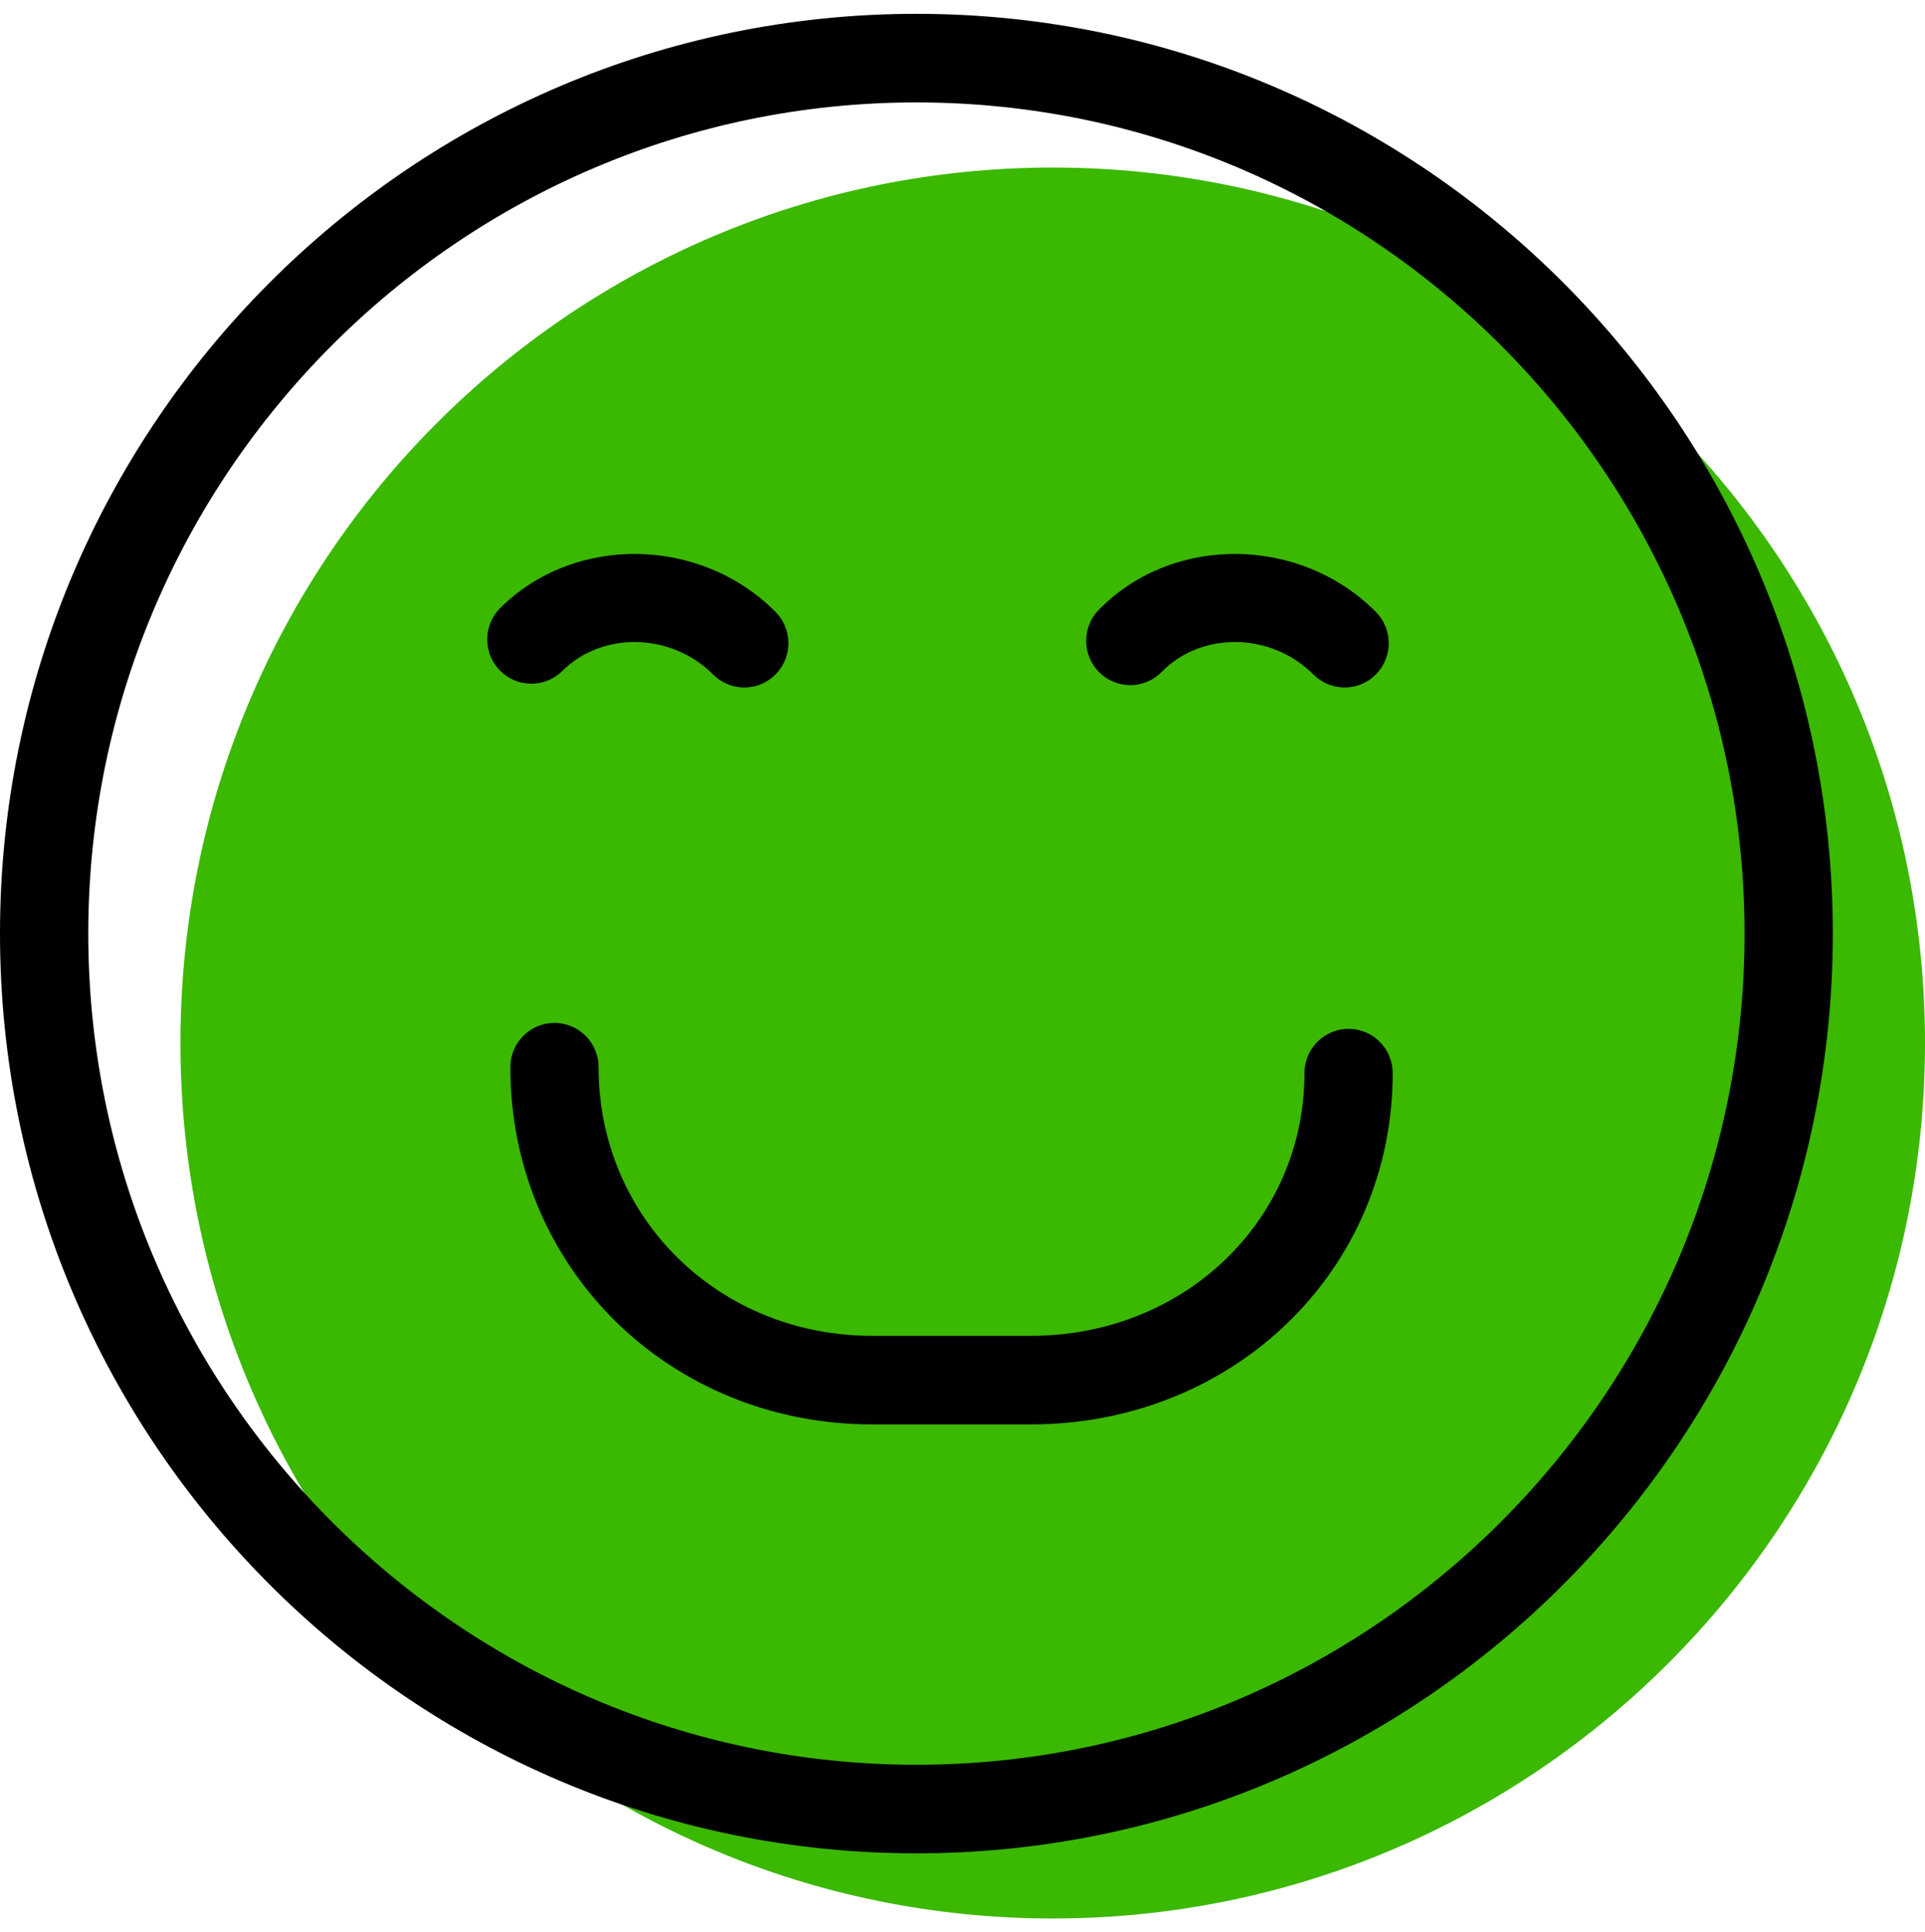 <?xml version="1.0" encoding="UTF-8"?> <svg xmlns="http://www.w3.org/2000/svg" width="267" height="268" viewBox="0 0 267 268" fill="none"><g clip-path="url(#clip0_12_55)"><path d="M267 144.664C267 211.723 212.83 266.087 146.014 266.087C79.193 266.087 25.028 211.723 25.028 144.664C25.028 77.602 79.193 23.238 146.014 23.238C212.83 23.238 267 77.602 267 144.664Z" fill="#3BB800"></path><path d="M142.99 197.558H120.962C92.824 197.558 70.783 175.799 70.783 148.019C70.783 146.39 71.428 144.827 72.576 143.674C73.724 142.522 75.281 141.875 76.904 141.875C78.528 141.875 80.085 142.522 81.233 143.674C82.381 144.827 83.026 146.39 83.026 148.019C83.026 168.91 99.688 185.274 120.962 185.274H142.99C164.264 185.274 180.926 169.27 180.926 148.842C180.926 147.213 181.571 145.65 182.719 144.498C183.867 143.346 185.424 142.698 187.047 142.698C188.671 142.698 190.228 143.346 191.376 144.498C192.524 145.65 193.169 147.213 193.169 148.842C193.169 176.164 171.128 197.558 142.99 197.558ZM103.234 95.351C101.671 95.351 100.104 94.753 98.909 93.552C93.106 87.732 83.507 87.523 77.953 93.102C76.799 94.222 75.253 94.842 73.648 94.828C72.043 94.815 70.508 94.17 69.372 93.031C68.237 91.892 67.592 90.352 67.577 88.741C67.563 87.13 68.179 85.577 69.293 84.418C79.549 74.124 97.072 74.333 107.564 84.864C108.419 85.724 109.001 86.819 109.237 88.01C109.473 89.202 109.351 90.437 108.888 91.559C108.424 92.681 107.64 93.64 106.634 94.315C105.627 94.99 104.444 95.35 103.234 95.351ZM186.505 95.351C184.938 95.351 183.371 94.753 182.175 93.552C176.38 87.732 166.778 87.523 161.219 93.102C160.657 93.699 159.982 94.176 159.233 94.506C158.484 94.837 157.676 95.013 156.858 95.024C156.04 95.036 155.228 94.883 154.47 94.574C153.711 94.265 153.023 93.807 152.444 93.226C151.865 92.646 151.408 91.955 151.1 91.194C150.792 90.433 150.639 89.618 150.651 88.797C150.662 87.975 150.837 87.165 151.166 86.413C151.494 85.661 151.97 84.982 152.564 84.418C162.815 74.124 180.338 74.333 190.83 84.864C191.685 85.724 192.268 86.818 192.503 88.009C192.739 89.2 192.618 90.435 192.155 91.557C191.692 92.679 190.908 93.638 189.903 94.313C188.897 94.989 187.715 95.35 186.505 95.351Z" fill="black"></path><path d="M127.107 257.051C57.022 257.051 0 199.823 0 129.484C0 59.145 57.022 1.917 127.107 1.917C197.196 1.917 254.215 59.145 254.215 129.484C254.215 199.823 197.196 257.051 127.107 257.051ZM127.107 14.206C63.772 14.206 12.243 65.915 12.243 129.484C12.243 193.052 63.772 244.767 127.107 244.767C190.447 244.767 241.972 193.052 241.972 129.484C241.972 65.915 190.447 14.206 127.107 14.206Z" fill="black"></path></g><defs><clipPath id="clip0_12_55"><rect width="267" height="268" fill="white"></rect></clipPath></defs></svg> 